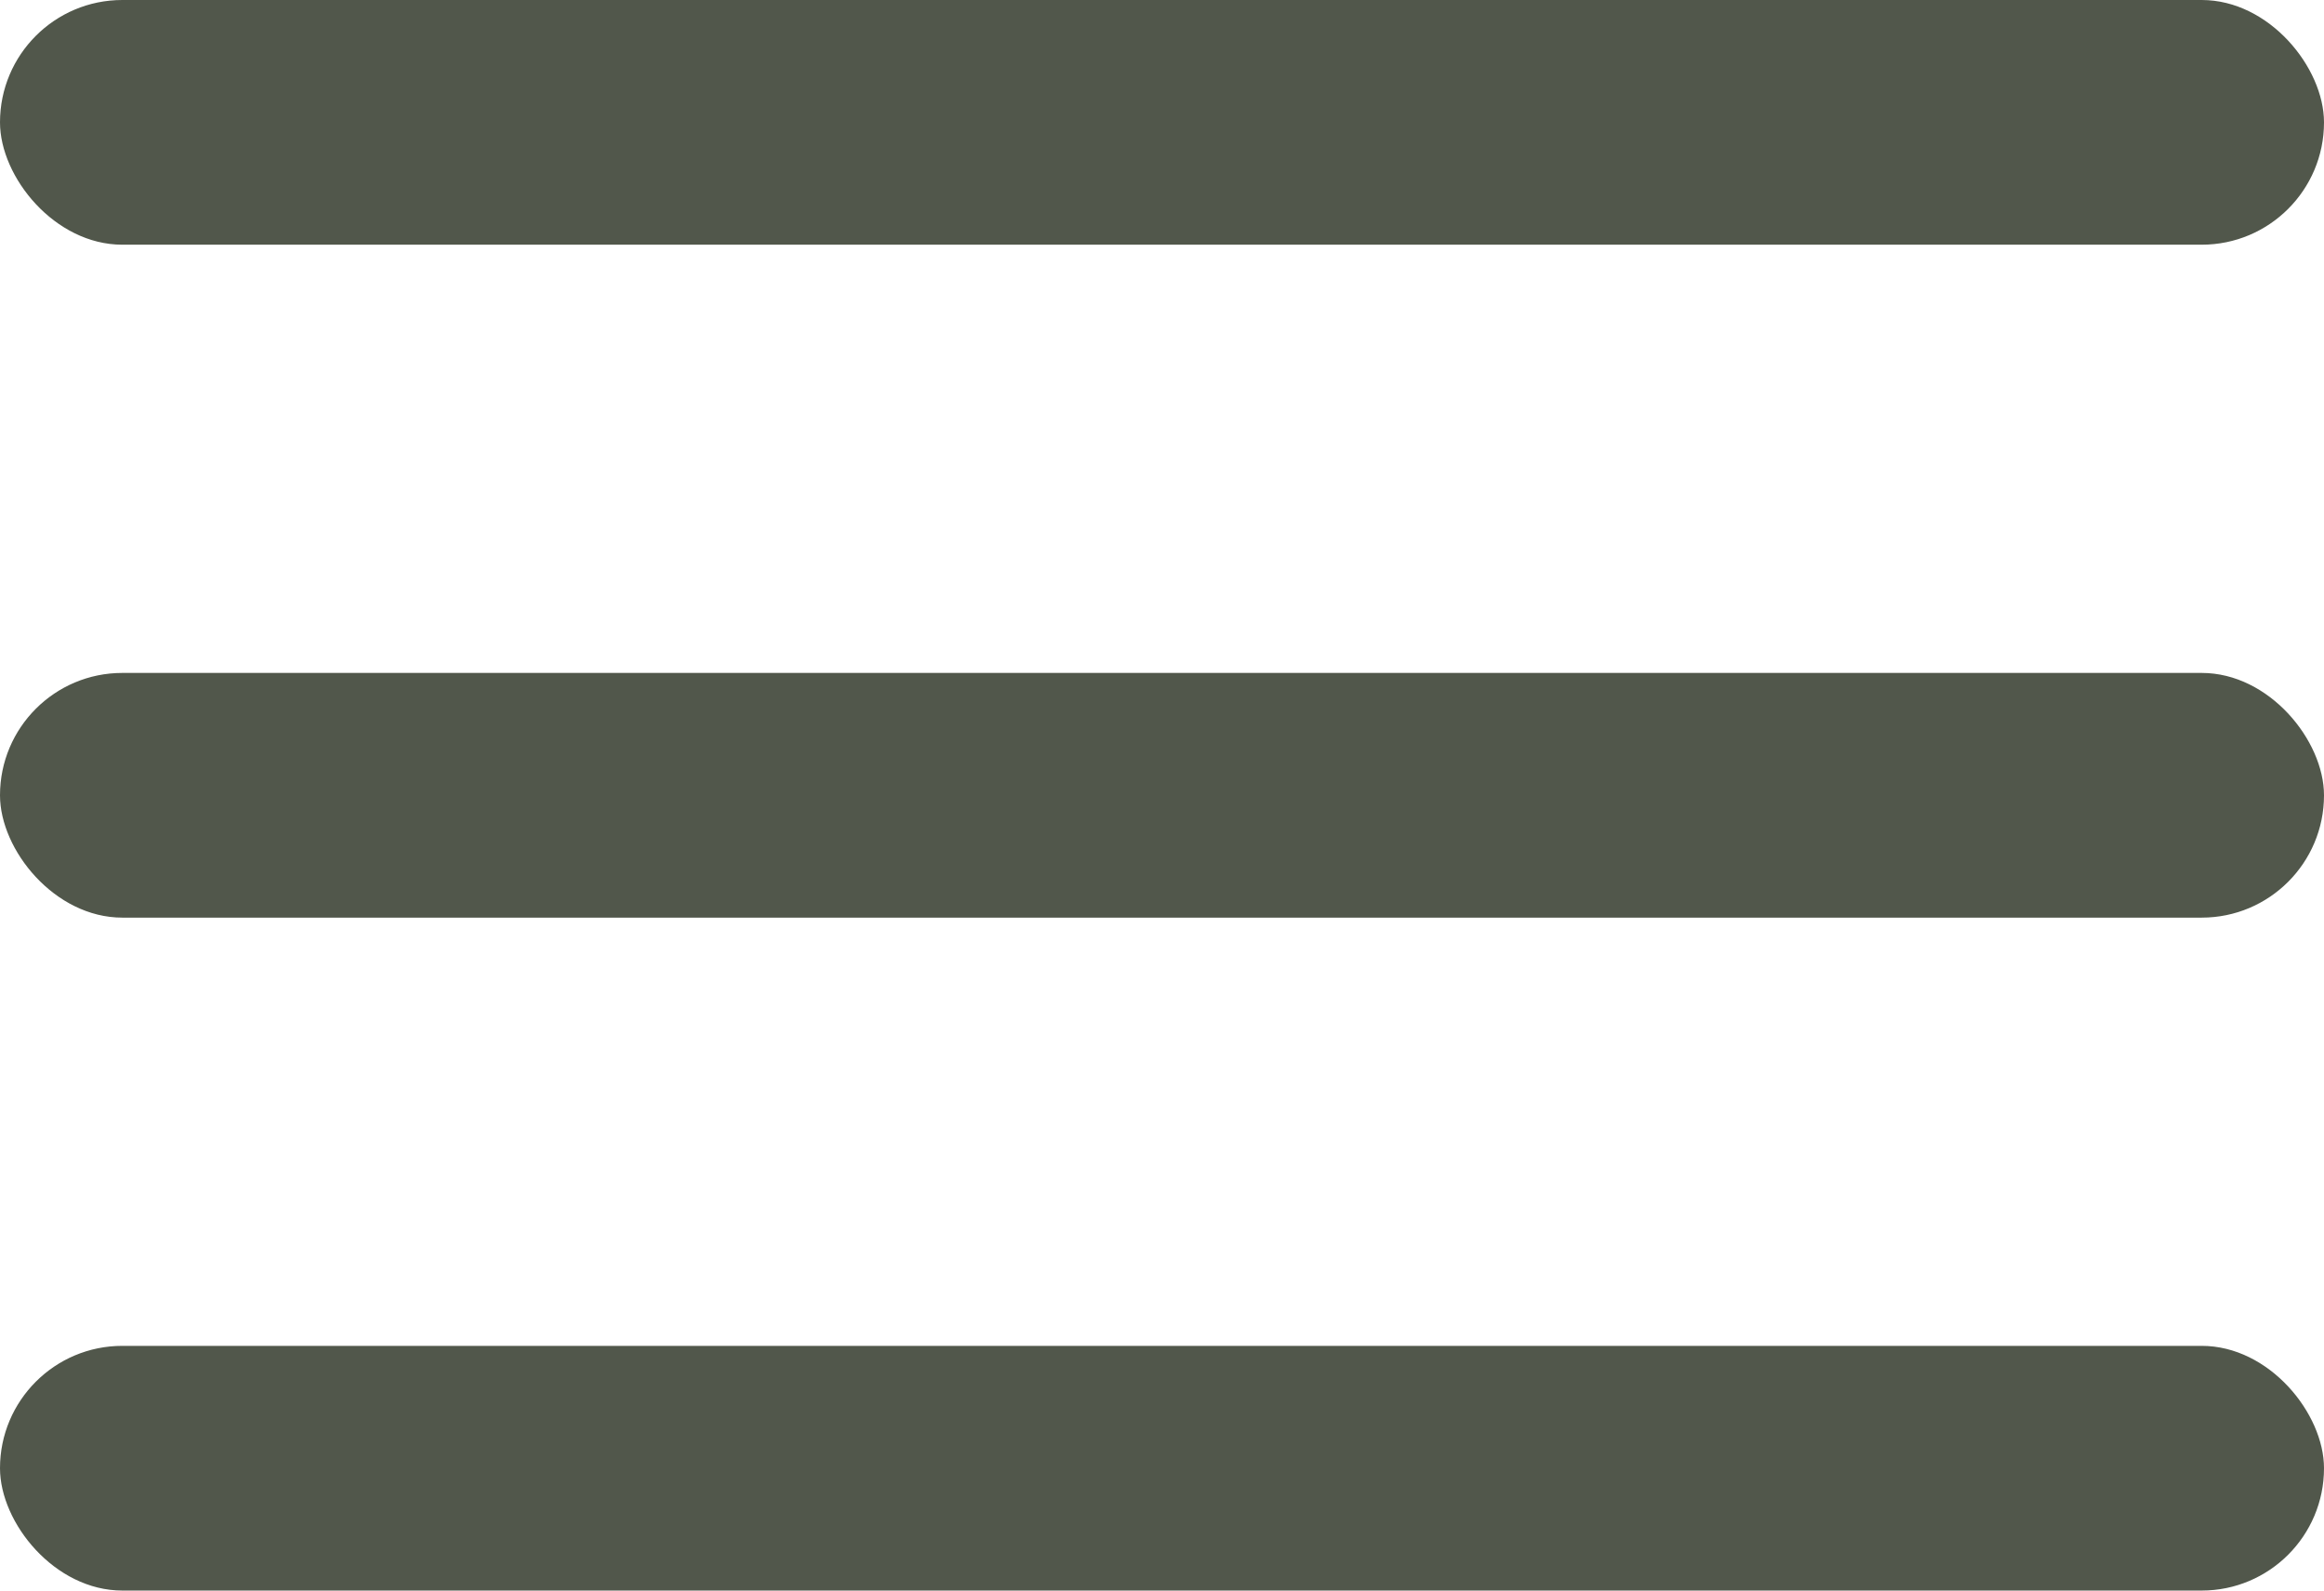 <?xml version="1.0" encoding="UTF-8"?>
<svg xmlns="http://www.w3.org/2000/svg" width="38" height="26" viewBox="0 0 38 26">
  <g id="Groupe_1570" data-name="Groupe 1570" transform="translate(0 -2)">
    <rect id="Rectangle_34" data-name="Rectangle 34" width="38" height="4" rx="2" transform="translate(0 2)" fill="#51574b"></rect>
    <rect id="Rectangle_35" data-name="Rectangle 35" width="38" height="4" rx="2" transform="translate(0 13)" fill="#51574b"></rect>
    <rect id="Rectangle_36" data-name="Rectangle 36" width="38" height="4" rx="2" transform="translate(0 24)" fill="#51574b"></rect>
  </g>
</svg>
